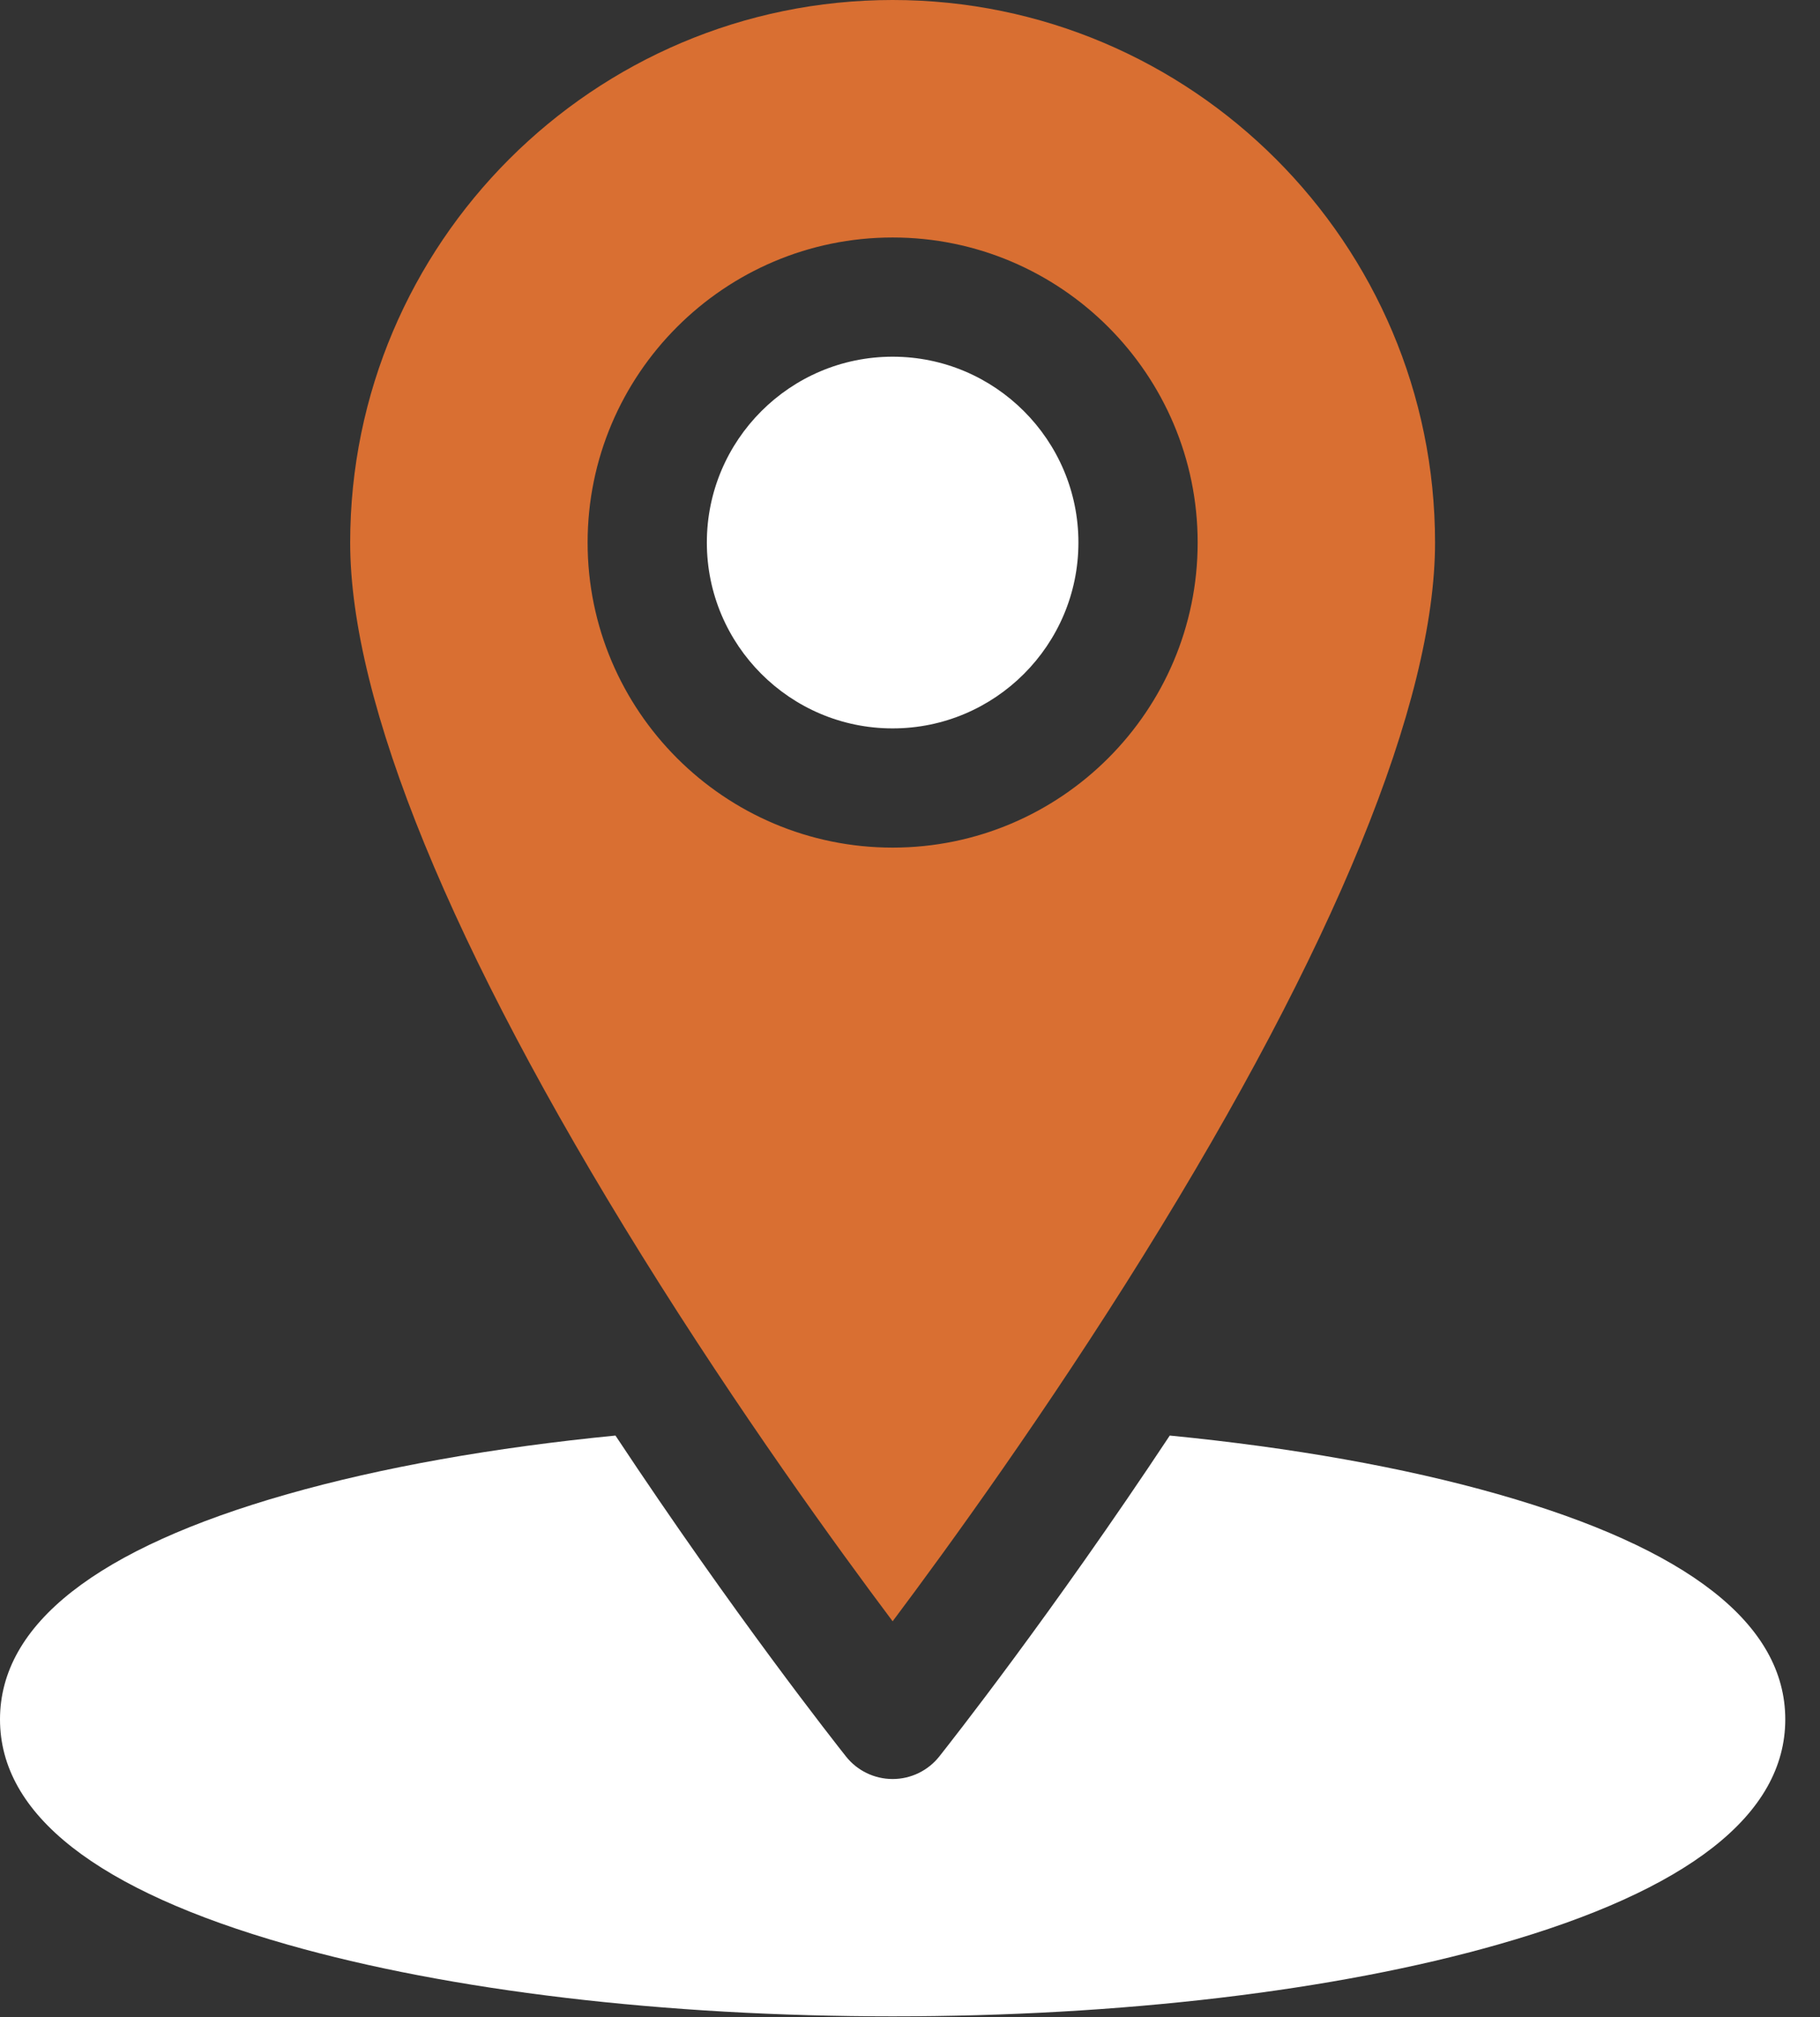 <svg width="37" height="41" viewBox="0 0 37 41" fill="none" xmlns="http://www.w3.org/2000/svg">
<rect x="0" y="0" width="37" height="41" fill="#333333" stroke="none"/>
<path d="M18.147 7.25C16.064 7.25 14.37 8.945 14.37 11.027C14.37 13.11 16.064 14.805 18.147 14.805C20.23 14.805 21.924 13.11 21.924 11.027C21.924 8.945 20.23 7.25 18.147 7.25Z" fill="white"/>
<path d="M30.454 30.37C28.537 29.824 26.259 29.421 23.781 29.178C21.378 32.807 19.302 35.44 19.096 35.7C18.866 35.99 18.517 36.159 18.147 36.159C17.777 36.159 17.427 35.99 17.198 35.7C16.992 35.44 14.915 32.807 12.512 29.178C10.034 29.421 7.757 29.824 5.84 30.37C1.965 31.474 0 33.014 0 34.947C0 36.88 1.965 38.419 5.84 39.523C9.144 40.465 13.514 40.983 18.147 40.983C22.78 40.983 27.15 40.465 30.454 39.523C34.329 38.42 36.294 36.88 36.294 34.947C36.294 33.014 34.329 31.474 30.454 30.37Z" fill="white"/>
<path d="M18.147 0C12.066 0 7.119 4.947 7.119 11.028C7.119 14.273 9.172 19.288 13.056 25.531C15.028 28.702 17.015 31.444 18.147 32.953C19.282 31.44 21.276 28.687 23.25 25.511C27.126 19.277 29.174 14.269 29.174 11.028C29.174 4.947 24.227 0 18.147 0ZM18.147 17.228C14.728 17.228 11.946 14.447 11.946 11.028C11.946 7.609 14.728 4.827 18.147 4.827C21.566 4.827 24.348 7.609 24.348 11.028C24.348 14.447 21.566 17.228 18.147 17.228Z" fill="#D96F32"/>
</svg>
